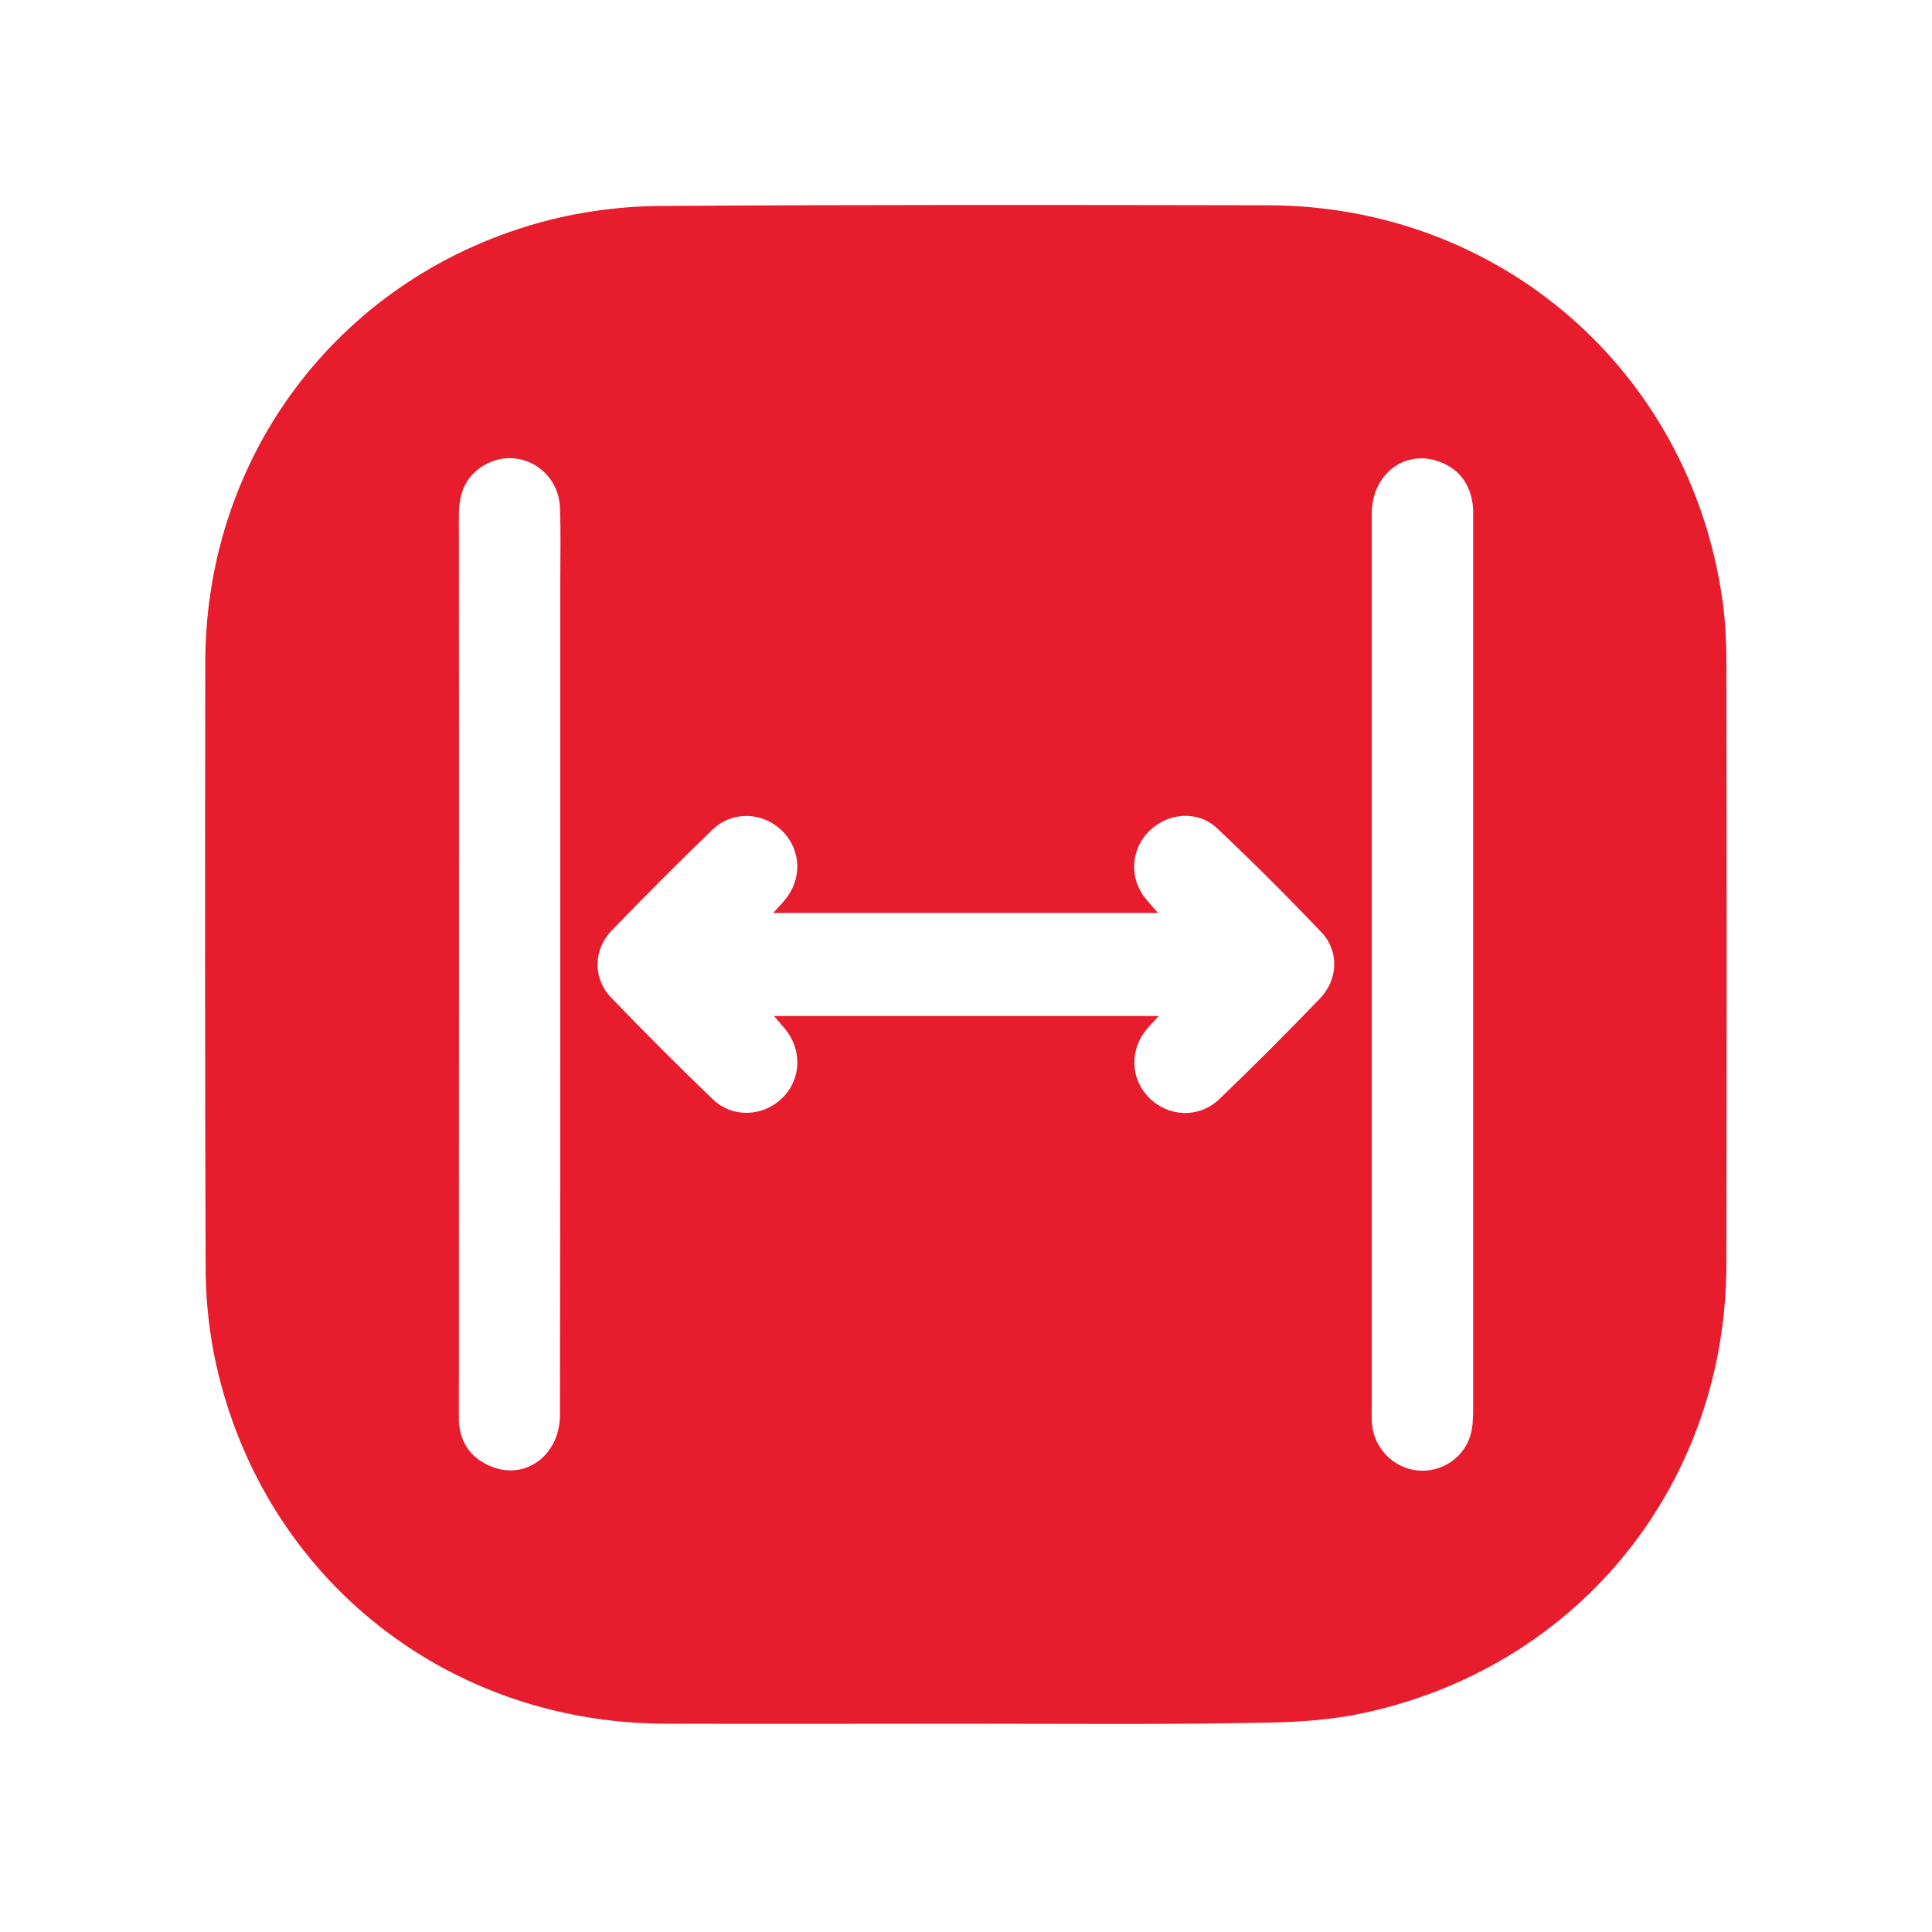 <svg width="100" height="100" viewBox="0 0 100 100" fill="none" xmlns="http://www.w3.org/2000/svg">
<path d="M50 89.218C44.802 89.218 39.605 89.235 34.425 89.218C22.857 89.183 13.302 81.36 11.062 70.02C10.782 68.55 10.642 67.045 10.642 65.558C10.607 55.128 10.607 44.715 10.625 34.285C10.642 23.418 17.73 14.195 28.265 11.43C30.225 10.922 32.307 10.66 34.337 10.66C44.785 10.59 55.215 10.607 65.662 10.625C77.632 10.66 87.45 19.183 89.147 31.012C89.305 32.115 89.357 33.235 89.357 34.355C89.375 44.715 89.375 55.093 89.357 65.453C89.34 76.688 81.902 86.067 70.93 88.588C69.145 89.007 67.255 89.147 65.4 89.165C60.272 89.27 55.145 89.218 50 89.218ZM40.025 47.252C40.27 46.972 40.462 46.78 40.62 46.587C41.53 45.502 41.477 43.998 40.497 43.018C39.5 42.02 37.907 41.95 36.875 42.947C35.107 44.645 33.375 46.395 31.66 48.163C30.697 49.16 30.68 50.665 31.642 51.645C33.357 53.43 35.125 55.198 36.91 56.913C37.925 57.875 39.482 57.805 40.48 56.843C41.495 55.862 41.53 54.305 40.602 53.22C40.445 53.028 40.27 52.835 40.06 52.59C46.727 52.59 53.307 52.59 59.975 52.59C59.747 52.853 59.572 53.01 59.415 53.203C58.452 54.288 58.487 55.828 59.485 56.825C60.482 57.822 62.057 57.892 63.107 56.895C64.875 55.197 66.625 53.447 68.322 51.68C69.267 50.7 69.32 49.212 68.392 48.25C66.642 46.413 64.84 44.61 63.002 42.877C62.005 41.932 60.465 42.055 59.502 43C58.505 43.962 58.435 45.485 59.327 46.553C59.502 46.763 59.695 46.972 59.94 47.252C53.272 47.252 46.71 47.252 40.025 47.252ZM29 49.93C29 43.333 29 36.718 29 30.12C29 28.843 29.035 27.547 28.982 26.27C28.912 24.345 26.917 23.138 25.22 23.995C24.117 24.555 23.75 25.5 23.75 26.69C23.767 42.16 23.75 57.63 23.75 73.1C23.75 73.258 23.75 73.433 23.75 73.59C23.837 74.745 24.432 75.532 25.5 75.935C27.267 76.6 28.982 75.27 28.982 73.24C29 65.487 29 57.7 29 49.93ZM71 49.843C71 57.542 71 65.225 71 72.925C71 73.205 70.982 73.468 71.017 73.748C71.14 74.972 72.137 75.988 73.362 76.11C74.57 76.233 75.725 75.498 76.092 74.343C76.232 73.905 76.25 73.433 76.25 72.978C76.25 57.612 76.25 42.248 76.25 26.883C76.25 26.638 76.267 26.392 76.232 26.148C76.092 25.045 75.532 24.275 74.482 23.89C72.697 23.242 71 24.555 71 26.602C71 34.337 71 42.09 71 49.843Z" fill="#E71C2C"/>
</svg>

